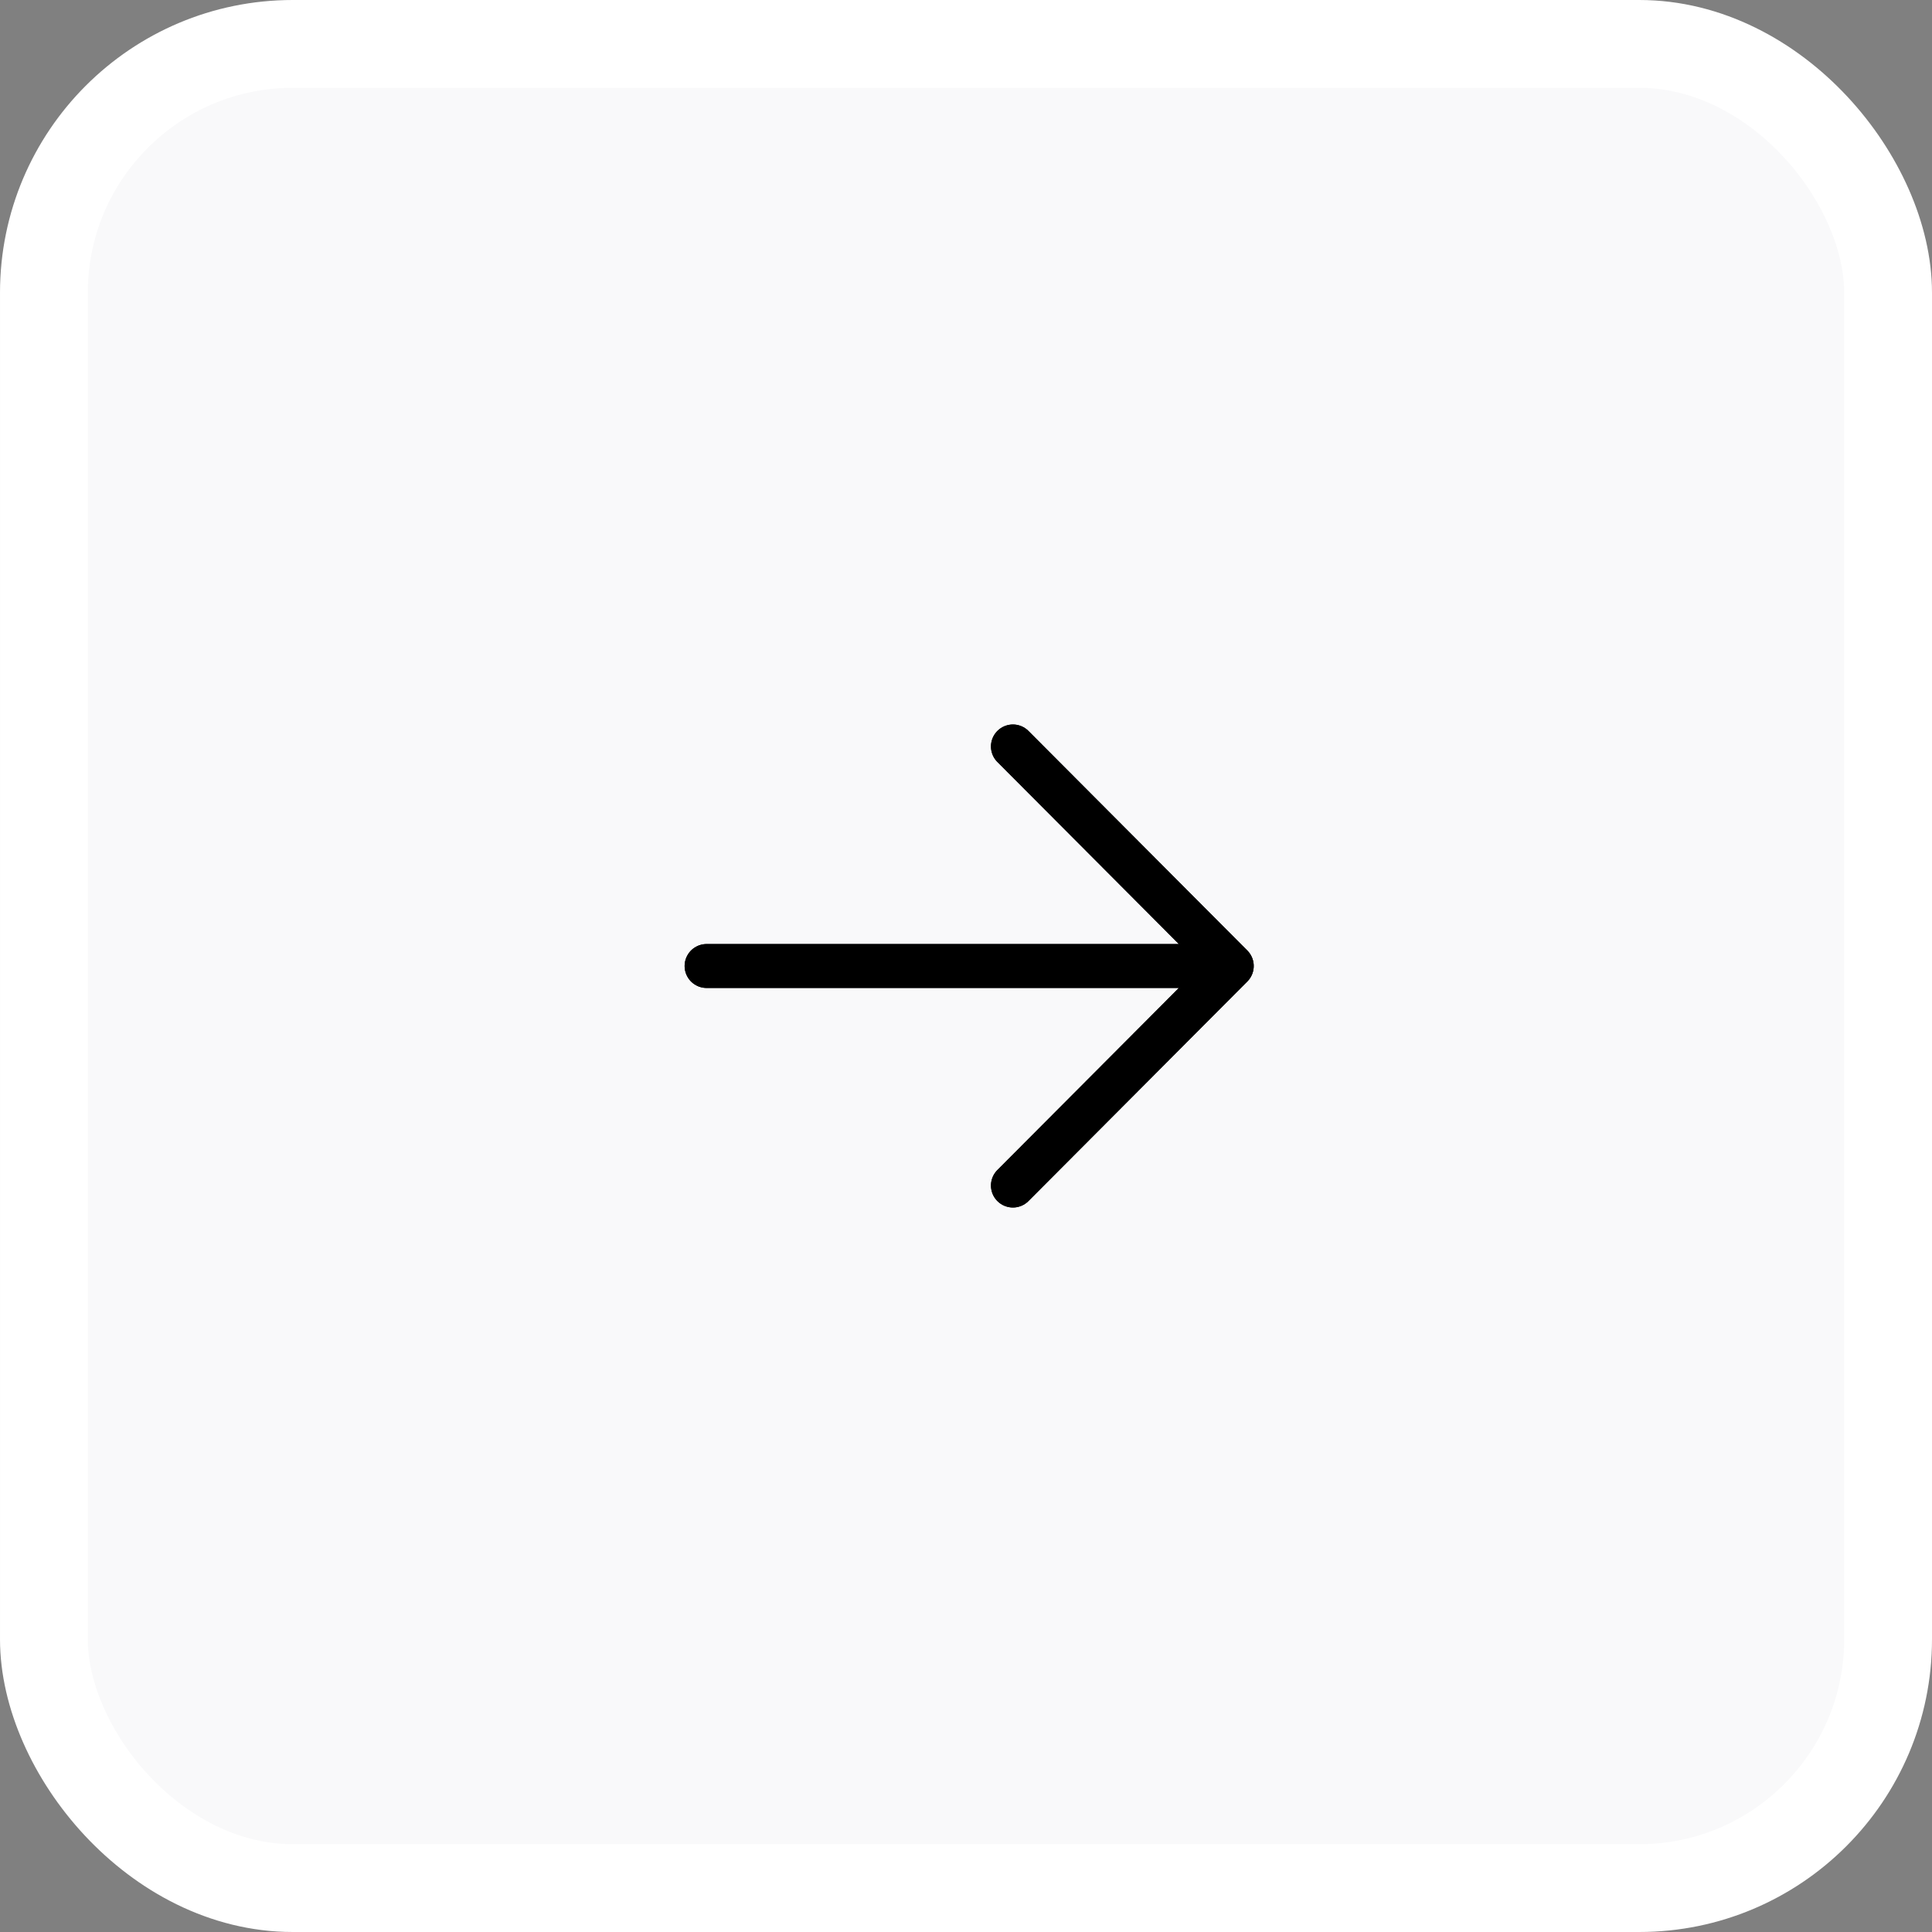 <?xml version="1.0" encoding="UTF-8"?> <svg xmlns="http://www.w3.org/2000/svg" width="66" height="66" viewBox="0 0 66 66" fill="none"><rect x="0" y="0" width="66" height="66" fill="#808080" stroke="none"/><rect x="1.5" y="1.5" width="63" height="63" rx="8.5" fill="#F9F9FA" stroke="white" stroke-width="3"></rect><rect width="23.922" height="24" transform="translate(21.148 21)" fill="#F9F9FA"></rect><path d="M34.603 25.5L42.079 33M42.079 33L34.603 40.5M42.079 33H24.138" stroke="black" stroke-width="1.5" stroke-linecap="round" stroke-linejoin="round"></path><path d="M34.603 25.5L42.079 33M42.079 33L34.603 40.5M42.079 33H24.138" stroke="black" stroke-width="1.5" stroke-linecap="round" stroke-linejoin="round"></path></svg> 